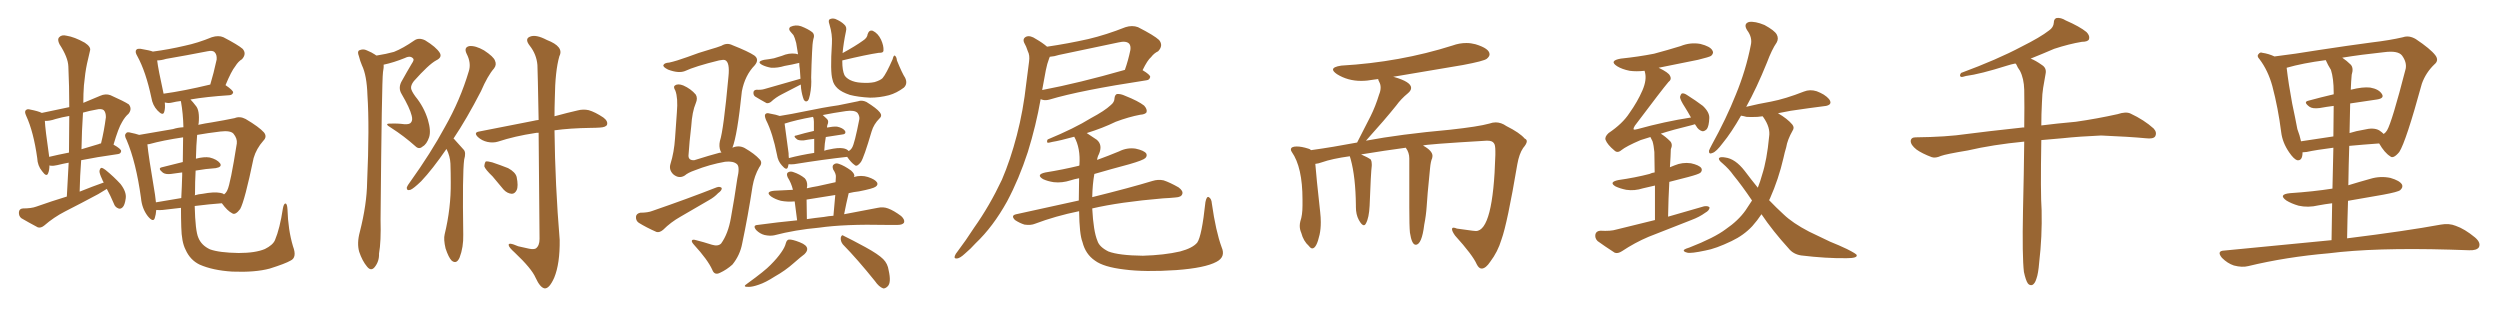<svg xmlns="http://www.w3.org/2000/svg" xmlns:xlink="http://www.w3.org/1999/xlink" width="1200" height="150"><path fill="#996633" padding="10" d="M86.87 99.76L86.87 99.76Q82.62 100.20 78.08 100.78L78.08 100.78Q76.32 100.93 75 100.78L75 100.78Q74.85 102.98 74.27 104.74L74.27 104.74Q73.54 106.93 70.90 103.71L70.90 103.71Q68.12 100.05 67.68 95.07L67.68 95.07Q65.33 77.93 60.79 67.24L60.79 67.24Q59.47 64.89 60.50 64.01L60.50 64.01Q60.94 63.13 62.84 63.72L62.84 63.72Q65.04 64.16 66.80 64.75L66.80 64.75Q74.27 63.43 83.06 61.96L83.06 61.96Q85.25 61.23 88.04 61.08L88.04 61.08Q87.89 54.49 86.87 48.78L86.87 48.78Q86.72 48.49 86.72 48.49L86.72 48.49Q84.38 48.78 82.62 49.22L82.62 49.22Q80.86 49.66 79.39 49.22L79.39 49.22Q79.25 49.22 79.10 49.22L79.10 49.22Q79.39 52.00 78.81 53.76L78.81 53.76Q78.22 55.81 75.59 53.03L75.59 53.03Q73.24 50.54 72.66 46.88L72.66 46.88Q70.02 34.42 65.92 26.95L65.92 26.95Q64.60 24.76 65.48 23.88L65.48 23.88Q65.77 23.29 67.53 23.44L67.53 23.44Q71.92 24.17 73.39 24.76L73.39 24.76Q81.15 23.73 88.62 21.97L88.62 21.97Q94.92 20.65 101.66 17.87L101.66 17.87Q104.88 16.85 107.23 17.87L107.23 17.87Q114.26 21.53 116.46 23.44L116.46 23.44Q118.51 25.78 116.16 28.42L116.16 28.42Q114.40 29.44 112.94 31.79L112.94 31.79Q111.04 34.13 108.25 40.87L108.25 40.87Q111.91 43.36 111.91 44.38L111.91 44.38Q111.62 45.56 110.16 45.70L110.16 45.70Q98.88 46.44 91.41 47.75L91.41 47.75Q92.58 48.93 93.90 50.68L93.90 50.68Q95.95 52.88 95.36 59.18L95.36 59.18Q95.21 59.47 95.21 59.91L95.21 59.91Q98.58 59.18 101.66 58.74L101.66 58.74Q107.81 57.71 112.65 56.69L112.65 56.69Q115.14 55.66 117.92 57.13L117.92 57.13Q124.37 60.94 126.71 63.57L126.71 63.57Q128.32 65.63 126.42 67.53L126.42 67.53Q123.05 71.34 121.73 75.88L121.73 75.88L121.73 75.88Q117.48 96.39 115.28 100.34L115.28 100.34Q112.94 103.42 111.47 102.39L111.47 102.39Q109.13 101.22 106.49 97.56L106.49 97.56Q100.49 98.00 93.46 98.88L93.46 98.88Q93.75 110.89 95.21 114.11L95.21 114.11Q96.68 117.77 100.78 119.68L100.78 119.68Q105.18 121.29 114.55 121.44L114.55 121.44Q122.61 121.44 127.15 119.53L127.15 119.53Q130.96 117.63 131.98 115.28L131.98 115.28Q134.33 109.72 135.79 100.05L135.79 100.05Q136.23 97.56 137.11 97.71L137.11 97.71Q137.84 97.85 137.99 100.49L137.99 100.49Q138.28 110.30 140.63 118.21L140.63 118.21Q142.68 123.63 139.45 125.10L139.45 125.10Q136.96 126.56 129.49 128.91L129.49 128.91Q122.46 130.81 111.47 130.37L111.47 130.37Q102.10 129.79 95.80 127.00L95.80 127.00Q91.26 124.80 89.06 119.82L89.06 119.82Q87.16 116.16 87.01 108.98L87.01 108.98Q86.87 104.74 86.87 99.76ZM93.60 93.31L93.60 93.31Q93.46 93.60 93.46 93.75L93.46 93.75Q95.36 93.16 97.27 93.02L97.27 93.02Q102.69 91.99 105.76 92.58L105.76 92.58Q106.93 92.72 107.52 93.31L107.52 93.31Q108.54 92.58 109.13 91.26L109.13 91.26Q110.60 88.33 113.67 68.85L113.67 68.85Q113.96 66.50 112.06 64.16L112.06 64.16Q110.60 62.55 105.76 63.13L105.76 63.13Q99.61 63.87 94.63 64.75L94.63 64.75Q94.19 69.58 94.04 76.17L94.04 76.17Q98.00 75.15 100.63 75.59L100.63 75.59Q104.15 76.46 105.62 78.37L105.62 78.37Q106.79 80.13 103.56 80.71L103.56 80.71Q98.88 81.01 93.90 81.88L93.90 81.88Q93.60 87.16 93.60 93.31ZM87.74 77.78L87.74 77.78Q87.74 72.66 87.89 65.92L87.89 65.92Q78.08 67.38 71.78 69.14L71.78 69.14Q71.34 69.14 70.75 69.29L70.75 69.29Q71.19 74.41 74.41 93.46L74.41 93.46Q74.71 95.36 74.85 97.12L74.85 97.12Q80.71 96.09 87.01 95.07L87.01 95.07Q87.30 89.79 87.45 84.08L87.45 84.08Q87.45 83.35 87.45 82.76L87.45 82.76Q84.81 83.06 82.03 83.50L82.03 83.50Q79.54 83.79 78.22 82.91L78.22 82.91Q75.44 80.71 77.78 80.27L77.78 80.27Q82.32 79.10 87.74 77.78ZM78.52 44.97L78.52 44.97Q88.18 43.65 100.93 40.58L100.93 40.58Q102.54 35.30 104.00 28.56L104.00 28.56Q104.15 26.22 103.13 25.20L103.13 25.20Q102.25 24.02 99.61 24.61L99.61 24.61Q89.94 26.51 79.69 28.27L79.69 28.27Q77.34 29.00 75.44 29.00L75.44 29.00Q75.88 32.96 78.52 44.97ZM20.07 54.20L20.07 54.20Q26.66 52.88 33.25 51.42L33.25 51.42Q33.25 41.31 32.81 31.93L32.81 31.93Q32.67 27.54 28.56 21.24L28.56 21.24Q27.39 18.90 28.42 17.87L28.42 17.87Q29.59 16.55 31.93 17.14L31.93 17.14Q35.74 17.72 40.72 20.51L40.72 20.51Q43.80 22.56 43.21 24.32L43.21 24.32Q42.63 26.95 41.75 30.62L41.75 30.62Q40.87 34.72 40.28 41.02L40.28 41.02Q39.99 44.97 39.99 49.37L39.99 49.37Q43.65 47.90 48.05 46.00L48.05 46.00Q50.68 44.82 53.03 45.70L53.03 45.70Q59.62 48.63 61.82 50.10L61.82 50.10Q63.57 52.29 61.67 54.64L61.67 54.64Q60.06 55.96 58.59 58.59L58.59 58.59Q56.84 61.38 54.49 69.43L54.49 69.43Q58.15 71.48 58.15 72.51L58.15 72.51Q58.01 73.83 56.54 73.97L56.54 73.97Q46.14 75.44 38.96 76.90L38.96 76.90Q38.38 84.38 38.23 91.99L38.23 91.99Q44.38 89.50 49.80 87.60L49.80 87.60Q49.22 86.72 49.07 86.13L49.07 86.13Q47.61 83.06 47.75 82.03L47.75 82.03Q48.05 80.71 48.63 80.57L48.63 80.57Q49.37 80.57 50.68 81.59L50.68 81.59Q54.64 84.81 57.86 88.33L57.86 88.33Q60.79 92.14 60.35 95.21L60.35 95.21Q59.91 98.44 58.89 99.46L58.89 99.46Q57.86 100.49 56.84 100.05L56.84 100.05Q55.22 99.46 54.64 97.71L54.64 97.71Q53.03 93.90 51.27 90.67L51.27 90.67Q49.37 91.85 47.17 93.16L47.17 93.16Q39.26 97.41 31.20 101.51L31.20 101.51Q25.78 104.30 21.24 108.25L21.24 108.25Q19.63 109.57 18.16 109.13L18.16 109.13Q13.48 106.64 10.25 104.74L10.25 104.74Q8.94 103.71 9.08 101.81L9.08 101.81Q9.23 100.20 10.99 100.05L10.99 100.05Q15.09 100.05 17.43 99.17L17.43 99.17Q24.90 96.53 32.08 94.34L32.08 94.34Q32.52 85.99 32.96 78.08L32.96 78.08Q29.88 78.66 27.54 79.25L27.54 79.25Q25.78 79.69 24.32 79.54L24.32 79.54Q23.88 79.39 23.73 79.39L23.73 79.39Q23.73 81.59 23.14 83.06L23.14 83.06Q22.41 85.25 20.21 82.18L20.21 82.18Q18.02 79.54 17.87 75.88L17.87 75.88Q16.11 63.28 12.60 55.66L12.60 55.66Q11.57 53.47 12.45 52.88L12.45 52.88Q13.04 52.15 14.50 52.59L14.50 52.59Q18.31 53.32 20.07 54.20ZM23.58 75L23.58 75Q23.58 75.15 23.58 75.29L23.58 75.29Q27.83 74.27 33.11 73.24L33.11 73.24Q33.25 64.16 33.25 55.66L33.25 55.66Q29.74 56.25 26.66 57.13L26.66 57.13Q23.73 58.15 21.53 58.01L21.53 58.01Q21.68 61.82 23.58 75ZM39.84 54.05L39.84 54.05L39.84 54.05Q39.26 62.70 39.11 71.63L39.11 71.63Q43.07 70.46 47.46 69.14L47.46 69.14Q47.90 68.85 48.49 68.85L48.49 68.85Q49.95 62.99 50.83 56.25L50.83 56.25Q50.83 53.91 49.80 52.88L49.80 52.88Q48.63 52.00 46.29 52.59L46.29 52.59Q42.92 53.17 39.84 54.05ZM180.76 26.66L180.76 26.66Q185.45 25.93 189.11 24.90L189.11 24.90Q193.51 23.14 198.78 19.48L198.78 19.48Q200.98 17.87 204.05 19.34L204.05 19.34Q209.33 22.56 211.08 25.34L211.08 25.34Q212.40 27.54 209.33 29.00L209.33 29.00Q205.81 30.91 198.63 38.96L198.63 38.96Q197.17 40.87 197.31 42.33L197.31 42.33Q197.46 43.65 199.37 46.29L199.37 46.29Q203.47 51.27 205.37 57.42L205.37 57.42Q206.98 62.84 205.96 65.92L205.96 65.92Q204.79 69.29 202.88 70.31L202.88 70.31Q201.12 71.92 199.37 70.17L199.37 70.17Q193.95 65.33 187.79 61.38L187.79 61.38Q183.98 59.18 187.50 59.33L187.50 59.33Q190.87 59.18 194.09 59.62L194.09 59.62Q196.73 59.77 197.31 58.74L197.31 58.74Q198.19 57.71 197.61 55.52L197.61 55.52Q196.73 51.86 192.77 45.12L192.77 45.12Q190.87 42.04 193.07 38.53L193.07 38.53Q195.26 34.57 197.61 30.62L197.61 30.62Q198.93 28.71 198.34 28.13L198.34 28.13Q197.02 26.51 194.38 27.83L194.38 27.83Q188.96 30.03 184.13 31.05L184.13 31.05Q184.28 32.37 183.84 34.57L183.84 34.57Q183.25 38.96 182.67 105.32L182.67 105.32Q182.96 116.02 181.93 121.73L181.93 121.73Q182.08 125.39 179.88 128.17L179.88 128.17Q178.13 130.37 176.22 128.03L176.22 128.03Q173.88 125.24 172.41 120.85L172.41 120.85Q171.24 116.75 172.71 111.33L172.71 111.33Q176.07 98.14 176.22 87.45L176.22 87.45Q177.39 60.79 176.37 45.70L176.37 45.70Q176.07 36.18 173.73 31.35L173.73 31.35Q172.85 29.30 172.27 26.95L172.27 26.95Q171.39 24.76 172.41 24.17L172.41 24.17Q174.32 23.29 176.07 24.17L176.07 24.17Q178.56 25.20 180.03 26.22L180.03 26.22Q180.32 26.51 180.76 26.66ZM214.31 71.48L214.31 71.48Q207.57 81.30 202.15 87.01L202.15 87.01Q198.49 90.53 197.02 91.11L197.02 91.11Q195.12 91.70 195.26 89.94L195.26 89.94Q195.56 89.06 196.88 87.30L196.88 87.30Q206.84 73.39 213.57 60.94L213.57 60.94Q220.90 48.05 225 34.28L225 34.28Q226.32 30.32 223.97 25.78L223.97 25.78Q222.51 22.71 225.29 22.12L225.29 22.12Q228.22 21.83 232.32 24.17L232.32 24.17Q237.01 27.25 237.60 29.15L237.60 29.15Q238.48 31.05 237.16 32.81L237.16 32.81Q234.08 36.33 230.86 43.80L230.86 43.80Q223.97 57.13 217.68 66.50L217.68 66.50Q218.12 66.80 218.55 67.38L218.55 67.38Q220.17 69.14 222.51 71.78L222.51 71.78Q223.83 73.10 222.80 76.61L222.80 76.61Q221.92 83.20 222.36 112.65L222.36 112.65Q222.51 118.65 220.61 123.63L220.61 123.63Q219.14 127.00 216.80 125.10L216.80 125.10Q215.33 123.63 213.87 119.24L213.87 119.24Q212.84 114.84 213.43 112.50L213.43 112.50Q216.50 99.90 216.36 87.45L216.36 87.45Q216.36 83.06 216.21 78.52L216.21 78.52Q216.06 75 214.31 71.48ZM258.54 63.72L258.54 63.72Q257.37 63.72 256.79 63.87L256.79 63.87Q247.12 65.33 239.06 67.97L239.06 67.97Q236.72 68.70 233.94 68.12L233.94 68.12Q231.30 67.53 229.39 65.77L229.39 65.77Q227.20 63.57 229.98 63.13L229.98 63.13Q244.04 60.35 256.05 58.01L256.05 58.01Q257.23 57.71 258.54 57.57L258.54 57.57Q258.11 33.98 257.96 31.20L257.96 31.20Q257.52 26.07 254.30 21.97L254.30 21.97Q251.66 18.60 254.44 17.58L254.44 17.58Q257.23 16.41 262.50 19.19L262.50 19.19Q270.85 22.41 268.51 26.95L268.51 26.95Q266.46 33.98 266.31 47.31L266.31 47.31Q266.16 51.71 266.16 55.81L266.16 55.81Q272.61 54.05 277.15 53.03L277.15 53.03Q279.93 52.29 282.57 52.88L282.57 52.88Q285.64 53.76 289.60 56.40L289.60 56.40Q291.94 58.15 291.36 59.91L291.36 59.91Q290.77 61.08 287.99 61.23L287.99 61.23Q285.94 61.38 283.59 61.38L283.59 61.38Q273.63 61.52 266.16 62.55L266.16 62.55Q266.46 88.77 268.65 115.14L268.65 115.14Q268.80 126.56 266.02 133.30L266.02 133.30Q263.67 138.57 261.47 138.43L261.47 138.43Q259.28 138.13 257.08 133.30L257.08 133.30Q255.18 128.91 247.12 121.29L247.12 121.29Q244.34 118.80 244.19 117.77L244.19 117.77Q243.75 116.02 248.73 118.21L248.73 118.21Q251.22 118.80 254.00 119.38L254.00 119.38Q256.20 119.82 257.23 119.24L257.23 119.24Q258.98 117.92 258.98 114.70L258.98 114.70Q258.69 83.20 258.54 63.72ZM236.43 84.67L236.43 84.67L236.43 84.67Q232.91 81.30 232.47 79.83L232.47 79.83Q232.62 78.08 233.20 77.49L233.20 77.49Q234.08 77.34 236.28 77.93L236.28 77.93Q240.23 79.25 243.90 80.71L243.90 80.71Q247.41 82.62 248.00 84.96L248.00 84.96Q248.88 89.36 248.00 91.26L248.00 91.26Q247.12 93.02 245.65 93.02L245.65 93.02Q243.46 92.87 241.70 90.97L241.70 90.97Q238.77 87.45 236.43 84.67ZM384.23 37.79L384.23 37.79Q384.08 35.60 383.94 33.40L383.94 33.40Q383.64 31.64 383.64 30.18L383.64 30.18Q380.13 31.05 376.61 31.64L376.61 31.64Q373.24 32.67 370.17 32.52L370.17 32.52Q367.68 32.08 365.92 31.20L365.92 31.20Q362.84 29.59 366.80 28.71L366.80 28.71Q369.29 28.42 371.48 27.98L371.48 27.98Q373.54 27.39 375.29 26.81L375.29 26.81Q378.66 25.34 381.88 25.78L381.88 25.78Q382.47 25.93 383.06 26.07L383.06 26.07Q382.62 23.00 382.18 20.65L382.18 20.65Q381.45 17.87 380.86 16.85L380.86 16.85Q380.42 16.26 379.83 15.67L379.83 15.67Q378.08 13.92 379.39 12.89L379.39 12.89Q381.88 11.72 384.52 12.60L384.52 12.60Q387.89 13.92 389.79 15.38L389.79 15.38Q391.26 16.55 390.38 18.90L390.38 18.90Q389.94 20.95 389.79 25.05L389.79 25.05Q389.50 30.91 389.36 37.21L389.36 37.21Q389.65 41.16 388.77 45.56L388.77 45.56Q388.33 47.75 387.74 48.34L387.74 48.34Q386.72 49.22 385.84 47.90L385.84 47.90Q384.96 45.70 384.52 42.48L384.52 42.48Q384.38 41.46 384.38 40.58L384.38 40.58Q383.94 40.72 383.79 40.87L383.79 40.87Q379.39 43.07 375.29 45.26L375.29 45.26Q372.36 46.73 370.02 48.93L370.02 48.93Q368.99 49.66 367.97 49.51L367.97 49.51Q364.75 47.75 362.40 46.29L362.40 46.29Q361.52 45.56 361.67 44.24L361.67 44.24Q361.82 43.21 363.13 43.07L363.13 43.07Q365.33 43.21 366.80 42.77L366.80 42.77Q376.17 40.14 384.23 37.79ZM434.47 37.35L434.47 37.35Q435.79 40.14 433.89 42.04L433.89 42.04Q430.37 44.68 426.71 45.70L426.71 45.70Q422.17 46.88 417.63 46.88L417.63 46.88Q411.91 46.58 407.96 45.56L407.96 45.56Q404.00 44.24 402.10 42.48L402.10 42.48Q400.05 40.58 399.61 38.23L399.61 38.23Q398.44 34.57 399.32 20.95L399.32 20.95Q399.61 16.55 398.14 11.72L398.14 11.72Q397.41 9.67 398.29 9.23L398.29 9.23Q399.46 8.64 400.93 9.08L400.93 9.08Q403.71 10.25 405.18 11.72L405.18 11.72Q406.64 12.89 406.05 15.09L406.05 15.09Q404.88 20.65 404.44 25.49L404.44 25.49Q410.60 22.12 414.26 19.48L414.26 19.48Q416.31 18.16 416.46 16.41L416.46 16.41Q417.19 14.21 418.95 14.79L418.95 14.79Q421.44 15.97 422.90 19.04L422.90 19.04Q424.22 21.97 424.07 24.17L424.07 24.17Q424.07 25.49 421.88 25.34L421.88 25.34Q415.87 26.22 404.30 29.00L404.30 29.00Q404.30 29.44 404.30 29.59L404.30 29.59Q404.30 33.69 405.32 36.04L405.32 36.04Q406.05 37.35 407.96 38.38L407.96 38.38Q410.30 39.55 413.38 39.70L413.38 39.70Q417.04 39.99 419.82 39.40L419.82 39.40Q422.61 38.53 423.63 37.50L423.63 37.50Q425.39 35.45 428.47 28.42L428.47 28.42Q428.91 26.51 429.49 26.66L429.49 26.66Q430.37 27.25 430.52 29.00L430.52 29.00Q433.01 35.16 434.47 37.35ZM378.52 78.81L378.52 78.81Q378.37 79.54 378.22 80.13L378.22 80.13Q377.64 82.18 375.29 79.39L375.29 79.39Q373.39 77.34 372.95 74.27L372.95 74.27Q370.90 63.87 367.68 57.57L367.68 57.57Q366.80 55.37 367.38 54.79L367.38 54.79Q367.97 54.05 369.43 54.49L369.43 54.49Q372.80 55.08 374.27 55.66L374.27 55.66Q379.83 54.79 386.13 53.47L386.13 53.47Q395.21 51.56 402.39 50.54L402.39 50.54Q407.67 49.51 411.77 48.63L411.77 48.63Q413.67 47.90 415.87 48.93L415.87 48.93Q420.85 52.00 422.31 53.91L422.31 53.91Q423.63 55.52 422.17 56.84L422.17 56.84Q419.38 59.62 418.36 63.13L418.36 63.13L418.36 63.13Q414.70 75.59 413.23 77.78L413.23 77.78Q411.33 80.27 410.30 79.25L410.30 79.25Q408.54 78.08 406.64 75.29L406.64 75.29Q395.80 76.46 381.15 78.81L381.15 78.81Q379.54 78.96 378.52 78.81ZM404.74 71.19L404.74 71.19Q406.49 71.48 407.37 72.51L407.37 72.51Q408.40 71.92 408.98 70.90L408.98 70.90Q410.16 69.14 412.50 57.13L412.50 57.13Q412.65 55.66 411.62 54.20L411.62 54.20Q410.16 52.73 406.05 53.32L406.05 53.32Q399.90 54.20 394.92 55.22L394.92 55.22Q395.95 56.10 396.97 57.13L396.97 57.13Q398.00 58.15 397.12 60.06L397.12 60.06Q396.97 60.64 396.97 61.23L396.97 61.23Q399.90 60.64 401.81 60.79L401.81 60.79Q404.59 61.38 405.62 62.84L405.62 62.84Q406.35 64.45 404.00 64.60L404.00 64.60Q400.34 65.19 396.39 65.77L396.39 65.77Q395.80 68.85 395.65 72.36L395.65 72.36Q396.83 71.92 397.85 71.78L397.85 71.78Q402.39 70.75 404.74 71.19ZM378.66 75.88L378.66 75.88Q384.23 74.41 390.82 73.39L390.82 73.39Q390.82 69.43 390.82 66.65L390.82 66.65Q388.18 66.94 385.84 67.38L385.84 67.38Q383.64 67.53 382.62 66.94L382.62 66.94Q380.42 65.19 382.18 65.04L382.18 65.04Q386.13 63.87 390.67 62.84L390.67 62.84Q390.67 59.03 390.67 58.45L390.67 58.45Q390.67 56.98 390.23 56.10L390.23 56.10Q382.03 57.57 376.61 59.33L376.61 59.33Q377.05 62.40 378.52 73.54L378.52 73.54Q378.52 74.85 378.66 75.88ZM382.62 105.76L382.62 105.76Q381.88 100.20 381.45 96.68L381.45 96.68Q377.93 96.97 374.85 96.39L374.85 96.39Q372.07 95.65 370.17 94.34L370.17 94.34Q367.09 91.99 371.63 91.55L371.63 91.55Q376.17 91.26 380.57 91.11L380.57 91.11Q380.57 90.97 380.57 90.97L380.57 90.97Q379.83 87.89 378.08 85.11L378.08 85.11Q377.34 83.35 378.22 82.76L378.22 82.76Q379.39 82.03 380.86 82.62L380.86 82.62Q383.94 83.64 386.28 85.55L386.28 85.55Q387.60 87.01 387.45 89.36L387.45 89.36Q387.30 89.79 387.30 90.38L387.30 90.38Q389.79 89.79 392.43 89.36L392.43 89.36Q396.68 88.48 401.07 87.45L401.07 87.45Q401.22 85.99 401.22 84.96L401.22 84.96Q401.37 83.50 399.90 81.30L399.90 81.30Q399.32 79.54 400.20 78.96L400.20 78.96Q401.22 78.08 402.69 78.66L402.69 78.66Q405.32 79.54 408.54 81.88L408.54 81.88Q410.45 83.64 410.01 84.67L410.01 84.67Q409.86 84.81 409.86 84.96L409.86 84.96Q413.38 83.94 416.60 84.96L416.60 84.96Q420.12 86.13 421.00 87.60L421.00 87.60Q421.58 88.77 420.26 89.65L420.26 89.65Q419.09 90.53 412.35 91.85L412.35 91.85Q409.72 92.14 407.37 92.72L407.37 92.72Q406.20 97.56 405.18 102.83L405.18 102.83Q414.70 101.07 421.29 99.76L421.29 99.76Q423.93 99.17 426.27 100.05L426.27 100.05Q429.05 101.07 432.57 103.71L432.57 103.71Q434.47 105.47 433.89 106.93L433.89 106.93Q433.15 107.96 430.81 107.96L430.81 107.96Q428.32 107.96 425.54 107.96L425.54 107.96Q405.47 107.52 393.16 109.28L393.16 109.28Q381.74 110.30 371.63 112.94L371.63 112.94Q369.58 113.38 366.94 112.79L366.94 112.79Q364.75 112.21 362.99 110.45L362.99 110.45Q361.08 108.11 363.72 107.96L363.72 107.96Q373.39 106.64 382.62 105.76ZM395.36 104.15L395.36 104.15Q397.71 103.71 400.05 103.56L400.05 103.56Q400.49 98.14 400.93 93.60L400.93 93.60Q393.75 94.78 387.16 95.80L387.16 95.80Q387.16 99.76 387.30 105.18L387.30 105.18Q391.26 104.59 395.36 104.15ZM377.20 116.75L377.20 116.75Q377.64 115.14 378.66 114.99L378.66 114.99Q380.27 114.84 383.94 116.31L383.94 116.31Q387.30 117.63 387.45 119.38L387.45 119.38Q387.60 120.56 386.13 122.02L386.13 122.02Q384.52 123.19 381.01 126.27L381.01 126.27Q376.90 129.93 371.92 132.71L371.92 132.71Q367.38 135.64 364.16 136.67L364.16 136.67Q361.23 137.70 359.47 137.70L359.47 137.70Q355.96 137.84 358.74 136.08L358.74 136.08Q367.24 129.93 369.87 127.15L369.87 127.15Q373.10 123.93 375 121.14L375 121.14Q376.76 118.65 377.20 116.75ZM404.59 117.33L404.59 117.33Q403.42 115.87 403.56 114.11L403.56 114.11Q404.00 112.35 405.03 113.23L405.03 113.23Q408.69 114.99 415.43 118.65L415.43 118.65Q421.58 122.02 423.93 124.37L423.93 124.37Q426.12 126.56 426.56 129.79L426.56 129.79Q427.88 135.64 426.12 137.40L426.12 137.40Q424.95 138.57 423.93 138.43L423.93 138.43Q421.88 137.70 419.97 134.91L419.97 134.91Q411.62 124.51 404.59 117.33ZM307.32 102.10L307.32 102.10Q310.99 102.10 313.18 101.22L313.18 101.22Q330.18 95.36 343.95 89.94L343.95 89.94Q345.56 89.36 346.44 90.23L346.44 90.23Q346.58 91.41 344.68 92.72L344.68 92.72Q342.92 94.63 340.28 96.09L340.28 96.09Q333.40 100.05 326.66 104.00L326.66 104.00Q321.97 106.64 318.31 110.30L318.31 110.30Q316.55 111.77 315.09 111.33L315.09 111.33Q310.11 109.13 306.59 106.93L306.59 106.93Q305.13 105.91 305.27 104.00L305.27 104.00Q305.42 102.54 307.32 102.10ZM351.56 70.90L351.56 70.90L351.56 70.90Q354.64 69.58 357.42 71.04L357.42 71.04Q362.26 73.83 364.60 76.46L364.60 76.46Q366.21 78.08 364.45 80.27L364.45 80.27Q362.11 84.38 361.23 89.36L361.23 89.36Q359.03 103.71 356.25 116.89L356.25 116.89Q355.22 122.46 351.56 127.00L351.56 127.00Q348.78 129.49 345.56 130.96L345.56 130.96Q342.92 132.28 341.89 129.49L341.89 129.49Q339.70 124.66 333.11 117.48L333.11 117.48Q331.93 116.16 332.08 115.58L332.08 115.58Q332.23 114.70 334.13 115.28L334.13 115.28Q337.65 116.16 341.75 117.48L341.75 117.48Q344.68 118.36 346.14 116.89L346.14 116.89Q349.51 112.21 350.83 104.59L350.83 104.59Q352.59 94.92 353.91 85.69L353.91 85.69Q355.22 80.13 353.76 78.81L353.76 78.81Q352.00 77.20 348.05 77.64L348.05 77.64Q340.58 78.96 333.54 81.74L333.54 81.74Q330.18 82.91 328.71 84.23L328.71 84.23Q325.93 85.99 323.14 83.64L323.14 83.64Q320.95 81.45 321.83 78.66L321.83 78.66Q323.58 73.10 324.02 66.36L324.02 66.36Q324.46 59.33 324.90 53.91L324.90 53.91Q325.49 47.02 324.17 43.51L324.17 43.51Q323.00 41.60 324.02 41.02L324.02 41.02Q325.34 39.99 327.98 41.02L327.98 41.02Q331.64 42.63 333.98 45.41L333.98 45.41Q335.01 47.17 333.98 49.51L333.98 49.51Q332.23 53.61 331.79 60.64L331.79 60.64Q330.91 67.97 330.47 74.71L330.47 74.71Q330.47 77.05 333.25 76.90L333.25 76.90Q341.16 74.41 345.12 73.39L345.12 73.39Q345.70 73.24 346.29 73.24L346.29 73.24Q346.00 72.66 345.85 72.51L345.85 72.51Q344.97 70.31 345.56 67.68L345.56 67.68Q347.31 62.40 349.66 36.77L349.66 36.77Q350.39 29.88 348.05 28.86L348.05 28.86Q347.31 28.56 345.12 29.00L345.12 29.00Q333.69 31.79 328.71 34.13L328.71 34.13Q325.63 35.30 320.65 33.40L320.65 33.40Q318.02 32.08 318.46 31.20L318.46 31.20Q318.90 30.18 321.24 30.03L321.24 30.03Q324.61 29.30 329.88 27.39L329.88 27.39Q335.16 25.34 341.31 23.58L341.31 23.58Q343.95 22.85 346.29 21.97L346.29 21.97Q348.93 20.36 351.56 21.68L351.56 21.68Q359.33 24.76 362.11 26.66L362.11 26.66Q364.60 28.56 362.26 31.35L362.26 31.35Q357.57 36.18 356.10 43.80L356.10 43.80Q353.91 65.04 351.56 70.90ZM548.44 33.69L548.44 33.69Q552.10 35.89 552.10 36.91L552.10 36.91Q551.81 38.38 550.34 38.53L550.34 38.53Q518.55 43.36 503.91 47.75L503.91 47.75Q501.86 48.34 500.39 47.90L500.39 47.90Q499.95 47.75 499.51 47.61L499.51 47.61Q497.31 60.21 493.36 72.95L493.36 72.95Q489.11 85.99 483.40 96.68L483.40 96.68Q476.66 108.84 468.31 116.75L468.31 116.75Q465.97 119.38 463.18 121.73L463.18 121.73Q460.84 123.93 459.38 124.07L459.38 124.07Q457.76 124.22 458.35 122.75L458.35 122.75Q458.64 121.88 459.52 120.85L459.52 120.85Q463.62 115.43 467.58 109.28L467.58 109.28Q475.05 98.73 480.91 86.28L480.91 86.28Q485.01 76.76 488.09 64.89L488.09 64.89Q491.16 53.17 492.63 39.84L492.63 39.84Q493.36 34.13 493.95 29.59L493.95 29.59Q494.38 26.51 493.36 24.61L493.36 24.61Q492.63 22.27 491.60 20.51L491.60 20.51Q490.72 18.46 492.63 17.58L492.63 17.58Q494.53 16.85 497.31 18.75L497.31 18.75Q500.39 20.51 502.59 22.41L502.59 22.41Q512.55 20.95 522.36 18.75L522.36 18.75Q531.01 16.70 540.23 13.04L540.23 13.04Q543.46 12.01 546.24 13.04L546.24 13.04Q554.00 16.99 556.35 19.19L556.35 19.19Q558.54 21.83 555.91 24.61L555.91 24.61Q554.00 25.49 552.54 27.39L552.54 27.39Q550.78 28.86 548.44 33.69ZM508.30 26.37L508.30 26.37Q506.10 27.10 503.91 27.25L503.91 27.25Q503.76 27.54 503.61 27.98L503.61 27.98Q502.59 30.62 502.00 33.69L502.00 33.69Q501.12 38.23 500.24 43.21L500.24 43.21Q517.97 39.84 539.94 33.54L539.94 33.54Q541.55 29.00 542.58 24.02L542.58 24.02Q542.87 21.97 541.99 20.95L541.99 20.95Q540.53 19.48 536.87 20.36L536.87 20.36Q522.95 23.29 508.30 26.37ZM586.38 118.65L586.38 118.65L586.38 118.65Q588.43 123.34 583.89 125.68L583.89 125.68Q578.47 128.61 564.70 129.64L564.70 129.64Q549.46 130.66 539.65 129.35L539.65 129.35Q529.69 128.17 525.59 125.10L525.59 125.10Q521.04 122.02 519.58 116.16L519.58 116.16Q518.12 112.50 517.97 101.37L517.97 101.37Q506.54 103.71 496.88 107.37L496.88 107.37Q494.82 108.25 491.75 107.81L491.75 107.81Q489.40 107.08 487.21 105.62L487.21 105.62Q485.01 103.42 487.79 102.83L487.79 102.83Q503.61 99.32 517.82 96.24L517.82 96.24Q517.82 91.41 517.97 85.55L517.97 85.55Q515.63 85.99 513.87 86.57L513.87 86.57Q509.77 87.89 505.81 87.45L505.81 87.45Q502.88 87.01 500.68 85.99L500.68 85.99Q497.02 83.79 501.86 82.76L501.86 82.76Q510.06 81.45 517.97 79.54L517.97 79.54Q517.97 79.39 518.12 79.25L518.12 79.25Q518.70 71.04 515.63 65.63L515.63 65.63Q508.74 67.53 505.08 68.12L505.08 68.12Q503.47 68.55 502.88 68.55L502.88 68.55Q502.29 67.97 502.88 66.94L502.88 66.94Q515.63 61.67 523.68 56.69L523.68 56.69Q530.27 53.17 533.06 50.54L533.06 50.54Q534.96 49.07 534.96 47.17L534.96 47.17Q535.11 45.56 536.13 45.12L536.13 45.12Q537.89 44.97 540.09 46.00L540.09 46.00Q546.39 48.49 549.17 50.68L549.17 50.68Q550.78 52.44 550.34 53.91L550.34 53.91Q549.61 54.93 547.27 55.08L547.27 55.08Q541.85 56.10 535.55 58.45L535.55 58.45Q529.25 61.52 521.63 63.87L521.63 63.87Q523.68 65.19 526.46 67.09L526.46 67.09Q529.39 69.58 527.49 73.97L527.49 73.97Q526.76 75.29 526.61 76.76L526.61 76.76Q531.88 74.85 537.16 72.66L537.16 72.66Q540.97 70.75 545.07 71.34L545.07 71.34Q549.17 72.22 550.20 73.68L550.20 73.68Q550.78 74.85 549.76 75.88L549.76 75.88Q548.73 76.90 542.14 78.81L542.14 78.81Q533.35 81.15 525.29 83.50L525.29 83.50Q524.41 88.33 524.27 94.63L524.27 94.63Q542.58 90.09 553.13 86.87L553.13 86.87Q555.91 85.99 558.54 86.57L558.54 86.57Q561.62 87.60 565.72 89.94L565.72 89.94Q568.07 91.70 567.48 93.16L567.48 93.16Q567.04 94.63 564.26 94.78L564.26 94.78Q561.47 95.07 558.25 95.21L558.25 95.21Q537.45 96.97 524.27 100.05L524.27 100.05Q524.85 111.04 526.76 115.58L526.76 115.58Q527.64 118.51 532.03 120.70L532.03 120.70Q537.01 122.61 548.58 122.75L548.58 122.75Q558.84 122.46 566.46 120.70L566.46 120.70Q572.46 119.09 574.66 116.46L574.66 116.46Q576.86 113.38 578.61 96.97L578.61 96.97Q579.20 94.04 580.22 94.63L580.22 94.63Q581.54 95.36 581.69 97.71L581.69 97.71Q583.59 111.04 586.38 118.65ZM711.33 128.91L711.33 128.91L711.18 128.91Q709.86 128.91 708.84 126.86L708.84 126.86Q706.93 122.46 698.44 113.09L698.44 113.09Q696.97 111.04 696.97 110.01L696.97 110.01Q696.97 109.28 697.71 109.28L697.71 109.28Q698.29 109.28 699.32 109.72L699.32 109.72L706.79 110.74L708.40 110.89Q716.75 110.89 717.77 74.41L717.77 74.41L717.77 72.51Q717.77 69.43 717.04 68.70L717.04 68.70Q716.31 67.53 713.96 67.53L713.96 67.53L713.53 67.53Q683.64 69.29 683.06 69.87L683.06 69.87Q687.60 72.36 687.60 74.85L687.60 74.85L687.45 75.88Q686.72 77.49 686.43 80.71L686.43 80.71Q684.96 95.36 684.81 99.02L684.81 99.02Q684.52 103.42 683.64 107.81L683.64 107.81Q682.47 117.48 679.54 117.48L679.54 117.48Q677.64 117.48 676.76 111.62L676.76 111.62Q676.46 108.54 676.46 99.61L676.46 99.61L676.46 76.03Q676.46 73.24 674.85 71.04L674.85 71.04L674.85 70.90Q664.89 72.22 653.32 74.12L653.32 74.12Q656.69 75.59 658.01 76.61L658.01 76.61Q658.45 77.49 658.45 78.81L658.45 78.81L658.45 79.54Q658.01 82.76 657.42 98.73L657.42 98.73Q657.13 104.59 655.66 107.23L655.66 107.23Q655.22 108.11 654.64 108.11L654.64 108.11Q653.61 108.11 652.22 105.54Q650.83 102.98 650.83 99.32L650.83 99.32L650.83 98.58Q650.68 84.96 648.34 76.46L648.34 76.46L647.90 75Q639.40 76.17 634.42 77.93L634.42 77.93Q632.81 78.52 631.35 78.66L631.35 78.66Q631.79 84.67 633.69 101.81L633.69 101.81Q633.98 104.44 633.98 106.64L633.98 106.64Q633.98 110.01 633.40 112.65L633.40 112.65Q631.93 119.24 629.88 119.24L629.88 119.24Q629.15 119.24 628.27 118.07L628.27 118.07Q625.63 115.72 624.61 111.77L624.61 111.77Q623.88 110.16 623.88 108.40L623.88 108.40Q623.88 107.37 624.17 106.20L624.17 106.20Q625.20 103.27 625.20 98.58L625.20 98.58L625.20 95.80Q625.20 80.27 620.07 72.95L620.07 72.95Q619.63 72.36 619.63 71.78L619.63 71.78Q619.63 70.31 622.41 70.31L622.41 70.31Q624.76 70.31 627.98 71.34L627.98 71.34Q628.71 71.48 629.30 72.07L629.30 72.07Q639.84 70.61 651.42 68.41L651.42 68.41L657.86 55.81Q660.21 51.12 661.96 45.41L661.96 45.41Q662.70 43.65 662.70 42.04L662.70 42.04Q662.70 40.58 662.11 39.48Q661.52 38.38 661.52 37.94L661.52 37.94L659.33 38.23Q656.25 38.82 653.32 38.82L653.32 38.82Q646.88 38.82 641.75 35.60L641.75 35.60Q639.84 34.28 639.84 33.40L639.84 33.40Q639.84 32.08 643.80 31.49L643.80 31.49Q671.92 29.88 697.27 21.83L697.27 21.83Q700.49 20.65 703.86 20.65L703.86 20.65Q706.05 20.65 708.25 21.24L708.25 21.24Q714.99 23.29 714.99 26.07L714.99 26.07Q714.99 27.10 713.67 28.20Q712.35 29.30 702.25 31.20L702.25 31.20L668.41 36.91L668.99 36.91Q677.34 39.26 677.34 42.19L677.34 42.19Q677.34 43.51 675.73 44.82L675.73 44.82Q672.51 47.46 670.17 50.68L670.17 50.68Q664.89 57.28 655.66 67.53L655.66 67.53Q671.92 64.45 696.09 62.26L696.09 62.26Q709.57 60.79 714.84 59.33L714.84 59.33Q716.46 58.74 717.92 58.74L717.92 58.74Q720.56 58.74 723.05 60.50L723.05 60.50Q729.49 63.72 731.84 66.50L731.84 66.50Q732.86 66.94 732.86 67.82L732.86 67.82Q732.86 68.99 731.10 71.04L731.10 71.04Q729.20 73.83 728.32 78.81L728.32 78.81Q723.49 107.37 720.70 114.99L720.70 114.99Q718.95 120.85 715.28 125.68L715.28 125.68Q713.23 128.76 711.33 128.91ZM794.38 105.62L794.38 105.62Q794.38 95.65 794.38 89.06L794.38 89.06Q791.31 89.79 788.67 90.38L788.67 90.38Q784.57 91.70 780.62 91.11L780.62 91.11Q777.69 90.53 775.49 89.50L775.49 89.50Q771.97 87.45 776.81 86.43L776.81 86.43Q785.01 85.25 791.75 83.50L791.75 83.50Q792.92 82.91 794.24 82.76L794.24 82.76Q794.09 74.71 794.09 72.95L794.09 72.95Q793.80 69.73 793.21 67.82L793.21 67.82Q792.63 66.80 792.19 65.77L792.19 65.77Q789.40 66.65 787.50 67.24L787.50 67.24Q780.62 70.17 778.27 72.07L778.27 72.07Q776.37 73.68 774.90 72.22L774.90 72.22Q771.53 69.43 770.65 67.09L770.65 67.09Q770.21 65.63 772.12 63.87L772.12 63.87Q778.86 59.33 782.08 54.35L782.08 54.35Q786.04 48.78 788.38 43.36L788.38 43.36Q790.58 38.23 789.55 34.57L789.55 34.57Q789.40 34.13 789.40 33.98L789.40 33.98Q785.45 34.42 782.23 33.98L782.23 33.98Q778.56 33.25 776.22 31.79L776.22 31.79Q772.12 29.15 777.98 28.13L777.98 28.13Q786.47 27.25 793.95 25.78L793.95 25.78Q800.54 24.02 806.69 22.12L806.69 22.12Q811.38 20.21 816.21 21.09L816.21 21.09Q820.90 22.27 821.92 24.17L821.92 24.17Q822.80 25.49 821.34 26.81L821.34 26.81Q820.46 27.39 815.04 28.71L815.04 28.71Q805.37 30.62 796.14 32.52L796.14 32.52Q800.98 34.86 801.56 36.33L801.56 36.33Q802.59 38.09 800.83 39.40L800.83 39.40Q798.05 42.63 784.72 60.35L784.72 60.35Q783.98 61.52 784.13 62.11L784.13 62.11Q784.57 62.40 786.04 61.96L786.04 61.96Q799.22 58.30 811.67 56.40L811.67 56.40Q810.21 53.76 808.74 51.42L808.74 51.42Q806.54 48.05 806.40 46.58L806.40 46.58Q806.84 44.97 807.42 44.82L807.42 44.82Q808.45 44.68 809.91 45.70L809.91 45.70Q813.87 48.19 817.38 50.83L817.38 50.83Q820.61 53.91 820.46 56.69L820.46 56.69Q820.31 60.50 819.29 61.96L819.29 61.96Q818.12 63.13 817.09 62.99L817.09 62.99Q815.19 62.40 814.16 60.50L814.16 60.50Q813.72 59.77 813.57 59.62L813.57 59.62Q812.70 59.91 812.11 60.06L812.11 60.06Q803.03 62.26 797.17 64.16L797.17 64.16Q799.37 65.48 801.71 67.82L801.71 67.82Q803.03 69.29 802.00 71.63L802.00 71.63Q802.00 73.24 801.86 75.15L801.86 75.15Q801.71 77.49 801.56 80.27L801.56 80.27Q802.73 79.83 803.76 79.39L803.76 79.39Q807.57 77.78 811.67 78.37L811.67 78.37Q815.63 79.25 816.65 80.71L816.65 80.71Q817.24 81.88 816.21 82.91L816.21 82.91Q815.33 83.64 810.35 84.96L810.35 84.96Q805.37 86.28 801.27 87.30L801.27 87.30Q800.83 95.07 800.68 104.00L800.68 104.00Q809.62 101.37 817.97 99.02L817.97 99.02Q820.02 98.73 820.61 99.61L820.61 99.61Q820.46 101.07 818.55 102.10L818.55 102.10Q815.77 104.15 811.82 105.62L811.82 105.62Q801.56 109.72 791.31 113.67L791.31 113.67Q784.72 116.46 778.56 120.56L778.56 120.56Q776.51 121.88 775.05 121.29L775.05 121.29Q770.07 118.07 766.85 115.72L766.85 115.72Q765.38 114.26 765.82 112.35L765.82 112.35Q766.26 110.89 768.16 110.74L768.16 110.74Q773.14 111.04 775.93 110.16L775.93 110.16Q785.45 107.81 794.38 105.62ZM845.51 102.83L845.51 102.83L845.51 102.83Q843.46 105.91 841.11 108.54L841.11 108.54Q837.01 112.94 831.15 115.72L831.15 115.72Q823.54 119.38 818.55 120.26L818.55 120.26Q811.67 121.73 809.91 121.29L809.91 121.29Q807.57 120.70 808.45 119.82L808.45 119.82Q809.03 119.38 810.94 118.80L810.94 118.80Q822.95 114.11 828.37 110.01L828.37 110.01Q834.38 105.91 837.89 100.93L837.89 100.93Q839.50 98.58 840.97 96.24L840.97 96.24Q836.13 89.06 832.03 84.08L832.03 84.08Q829.98 81.15 826.76 78.37L826.76 78.37Q824.71 76.76 825.15 75.88L825.15 75.88Q825.73 75.15 828.08 75.59L828.08 75.59Q832.91 76.17 837.45 82.03L837.45 82.03Q840.53 86.13 843.75 90.09L843.75 90.09Q844.92 87.16 845.80 83.94L845.80 83.94Q848.14 76.76 849.17 65.63L849.17 65.63Q849.90 61.23 846.39 56.25L846.39 56.25Q846.09 55.96 846.09 55.81L846.09 55.81Q844.63 55.96 843.60 56.10L843.60 56.10Q840.23 56.25 838.33 56.10L838.33 56.10Q836.72 55.66 835.69 55.52L835.69 55.52Q831.01 63.72 826.90 68.70L826.90 68.70Q823.83 72.80 822.07 73.39L822.07 73.39Q820.17 74.27 820.31 72.36L820.31 72.36Q820.61 71.48 821.63 69.58L821.63 69.58Q828.66 56.84 833.20 45.41L833.20 45.41Q838.04 33.69 840.38 21.68L840.38 21.68Q841.26 18.02 838.62 14.50L838.62 14.50Q836.72 11.43 839.50 10.55L839.50 10.55Q842.43 10.11 846.97 12.01L846.97 12.01Q851.81 14.65 852.83 16.55L852.83 16.55Q853.86 18.46 852.83 20.36L852.83 20.36Q850.49 23.73 848.14 30.03L848.14 30.03Q843.16 42.33 838.18 51.27L838.18 51.27Q844.19 49.80 850.05 48.78L850.05 48.78Q856.93 47.46 865.87 43.95L865.87 43.95Q868.80 42.77 872.02 43.80L872.02 43.80Q873.93 44.53 875.39 45.41L875.39 45.41Q878.76 47.61 878.61 49.37L878.61 49.37Q878.47 50.39 876.56 50.83L876.56 50.83Q868.36 51.86 859.57 53.17L859.57 53.17Q856.64 53.76 853.42 54.35L853.42 54.35Q857.96 56.98 860.30 59.77L860.30 59.77Q861.47 61.23 860.45 62.70L860.45 62.70Q857.96 67.09 857.37 70.75L857.37 70.75Q856.64 73.10 856.05 75.88L856.05 75.88Q853.71 85.99 849.61 95.21L849.61 95.21Q849.32 95.65 849.17 96.09L849.17 96.09Q852.54 99.61 856.05 102.83L856.05 102.83Q860.45 107.08 868.36 111.18L868.36 111.18Q872.17 112.94 878.47 116.02L878.47 116.02Q882.86 117.77 886.52 119.53L886.52 119.53Q891.21 121.88 891.21 122.46L891.21 122.46Q891.65 123.93 886.38 123.93L886.38 123.93Q876.56 124.07 864.55 122.61L864.55 122.61Q860.74 122.02 858.54 119.24L858.54 119.24Q850.93 110.89 845.51 102.83ZM971.48 130.52L971.48 130.52L971.48 130.52Q970.61 123.19 971.04 101.07L971.04 101.07Q971.48 82.62 971.63 67.97L971.63 67.97Q956.54 69.43 944.53 72.22L944.53 72.22Q933.98 73.97 931.64 74.85L931.64 74.85Q929.00 76.03 927.25 75.44L927.25 75.44Q922.56 73.68 919.92 71.78L919.92 71.78Q917.14 69.58 917.14 67.68L917.14 67.68Q917.29 65.92 919.48 65.92L919.48 65.92Q934.28 65.77 944.09 64.31L944.09 64.31Q953.03 63.13 970.61 61.23L970.61 61.23Q971.04 61.08 971.63 61.23L971.63 61.23Q971.78 51.12 971.63 43.07L971.63 43.07Q971.48 37.65 969.58 33.98L969.58 33.98Q968.41 32.37 967.82 30.91L967.82 30.91Q967.53 30.62 967.38 30.47L967.38 30.47Q965.19 30.91 963.43 31.49L963.43 31.49Q950.39 35.60 943.65 36.47L943.65 36.47Q941.89 37.06 941.31 36.91L941.31 36.91Q940.28 36.47 941.31 35.01L941.31 35.01Q958.74 28.56 970.31 22.41L970.31 22.41Q979.39 17.87 983.50 14.65L983.50 14.65Q985.69 13.18 985.84 10.84L985.84 10.84Q985.84 9.08 987.16 8.64L987.16 8.64Q989.21 8.35 991.55 9.81L991.55 9.81Q998.29 12.74 1001.51 15.38L1001.51 15.38Q1003.27 17.14 1002.69 18.90L1002.69 18.90Q1002.10 20.07 999.32 20.07L999.32 20.07Q993.16 21.09 985.99 23.44L985.99 23.44Q980.57 25.78 974.71 28.13L974.71 28.13Q977.05 29.00 980.13 31.20L980.13 31.20Q982.47 32.67 981.88 35.45L981.88 35.45Q981.30 38.53 980.71 42.19L980.71 42.19Q980.27 44.68 980.13 49.22L980.13 49.22Q979.83 54.93 979.83 60.21L979.83 60.21Q986.72 59.33 996.39 58.45L996.39 58.45Q1006.64 56.98 1016.46 54.79L1016.46 54.79Q1020.41 53.47 1022.61 54.49L1022.61 54.49Q1029.20 57.57 1033.74 61.67L1033.74 61.67Q1035.50 63.57 1034.47 65.48L1034.47 65.48Q1033.59 66.80 1029.93 66.36L1029.93 66.36Q1022.31 65.63 1008.54 65.04L1008.54 65.04Q998.29 65.48 989.94 66.36L989.94 66.36Q984.81 66.80 979.83 67.24L979.83 67.24Q979.39 92.87 979.98 100.93L979.98 100.93Q980.27 113.53 978.81 125.98L978.81 125.98Q978.37 131.40 977.49 133.74L977.49 133.74Q976.76 136.23 975.44 136.82L975.44 136.82Q974.27 137.11 973.39 136.08L973.39 136.08Q972.36 134.62 971.48 130.52ZM1119.14 115.28L1119.14 115.28Q1119.29 105.62 1119.43 97.56L1119.43 97.56Q1115.92 98.00 1112.84 98.58L1112.84 98.58Q1107.86 99.76 1103.32 98.73L1103.32 98.73Q1099.80 97.71 1097.46 96.24L1097.46 96.24Q1093.36 93.31 1099.22 92.72L1099.22 92.72Q1110.21 91.99 1119.58 90.53L1119.58 90.53Q1119.87 79.25 1120.02 70.90L1120.02 70.90Q1111.96 71.92 1107.13 72.95L1107.13 72.95Q1106.10 73.10 1105.22 73.10L1105.22 73.10Q1105.22 77.34 1102.59 76.90L1102.59 76.90Q1100.98 76.32 1098.78 73.10L1098.78 73.10Q1095.56 68.41 1094.97 63.43L1094.97 63.43Q1093.51 51.86 1090.72 41.31L1090.72 41.31Q1088.67 33.84 1084.57 28.42L1084.57 28.42Q1083.11 26.95 1084.13 25.93L1084.13 25.93Q1084.86 24.90 1085.89 25.34L1085.89 25.34Q1088.96 25.78 1091.75 27.10L1091.75 27.10Q1101.42 25.93 1112.99 24.02L1112.99 24.02Q1127.34 21.83 1138.48 20.36L1138.48 20.36Q1147.12 19.34 1153.42 17.87L1153.42 17.87Q1156.35 16.85 1159.57 18.75L1159.57 18.75Q1166.60 23.44 1168.95 26.51L1168.95 26.51Q1170.85 29.00 1168.51 30.91L1168.51 30.91Q1164.40 34.86 1162.50 40.14L1162.50 40.14L1162.50 40.14Q1154.88 67.97 1151.66 72.95L1151.66 72.95Q1148.73 76.46 1147.27 75L1147.27 75Q1144.63 73.39 1141.99 68.85L1141.99 68.85Q1133.94 69.43 1127.64 70.02L1127.64 70.02Q1127.34 79.10 1127.20 88.92L1127.20 88.92Q1132.47 87.30 1137.74 85.84L1137.74 85.84Q1142.58 84.38 1147.41 85.40L1147.41 85.40Q1151.95 86.72 1152.98 88.62L1152.98 88.62Q1153.56 89.94 1152.10 91.26L1152.10 91.26Q1151.07 92.14 1143.90 93.46L1143.90 93.46Q1135.11 94.92 1127.05 96.39L1127.05 96.39Q1126.76 105.03 1126.61 114.40L1126.61 114.40Q1154.88 110.89 1171.58 107.81L1171.58 107.81Q1175.54 107.08 1178.76 108.40L1178.76 108.40Q1183.01 109.86 1187.99 113.96L1187.99 113.96Q1190.92 116.46 1189.89 118.65L1189.89 118.65Q1188.87 120.26 1185.21 120.12L1185.21 120.12Q1180.81 119.97 1175.83 119.82L1175.83 119.82Q1139.79 118.80 1117.82 121.58L1117.82 121.58Q1097.31 123.34 1079.15 127.73L1079.15 127.73Q1076.22 128.47 1072.27 127.44L1072.27 127.44Q1069.19 126.42 1066.55 123.78L1066.55 123.78Q1063.77 120.41 1067.72 120.26L1067.72 120.26Q1095.26 117.63 1119.14 115.28ZM1108.01 48.34L1108.01 48.34Q1113.87 46.73 1120.17 45.26L1120.17 45.26Q1120.17 44.53 1120.17 44.38L1120.17 44.38Q1120.17 37.65 1118.85 33.54L1118.85 33.54Q1117.38 31.20 1116.36 28.86L1116.36 28.86Q1105.22 30.32 1097.61 32.52L1097.61 32.52Q1097.61 32.52 1097.61 32.67L1097.61 32.67Q1098.49 40.28 1100.24 49.66L1100.24 49.66Q1101.71 56.54 1102.73 61.96L1102.73 61.96Q1103.91 65.04 1104.49 67.82L1104.49 67.82Q1111.67 66.80 1120.02 65.48L1120.02 65.48Q1120.17 56.10 1120.17 50.83L1120.17 50.83Q1116.65 51.27 1113.43 51.86L1113.43 51.86Q1110.06 52.29 1108.59 51.27L1108.59 51.27Q1105.37 48.93 1108.01 48.34ZM1140.97 47.75L1140.97 47.75L1140.97 47.75Q1134.81 48.63 1128.08 49.66L1128.08 49.66Q1127.93 56.40 1127.78 63.87L1127.78 63.87Q1131.01 62.84 1134.67 62.26L1134.67 62.26Q1139.36 61.08 1141.99 62.55L1141.99 62.55Q1143.31 63.43 1144.19 64.31L1144.19 64.31Q1145.21 63.57 1145.80 62.55L1145.80 62.55Q1148.14 58.59 1154.74 32.96L1154.74 32.96Q1155.32 29.88 1152.98 26.66L1152.98 26.66Q1151.07 24.17 1144.34 25.05L1144.34 25.05Q1133.20 26.22 1124.27 27.69L1124.27 27.69Q1126.46 29.15 1128.37 31.05L1128.37 31.05Q1129.83 32.67 1128.81 35.89L1128.81 35.89Q1128.52 38.96 1128.37 43.07L1128.37 43.07Q1134.23 41.60 1137.74 42.04L1137.74 42.04Q1141.85 42.77 1143.31 45.12L1143.31 45.12Q1144.63 47.17 1140.97 47.75Z"/></svg>